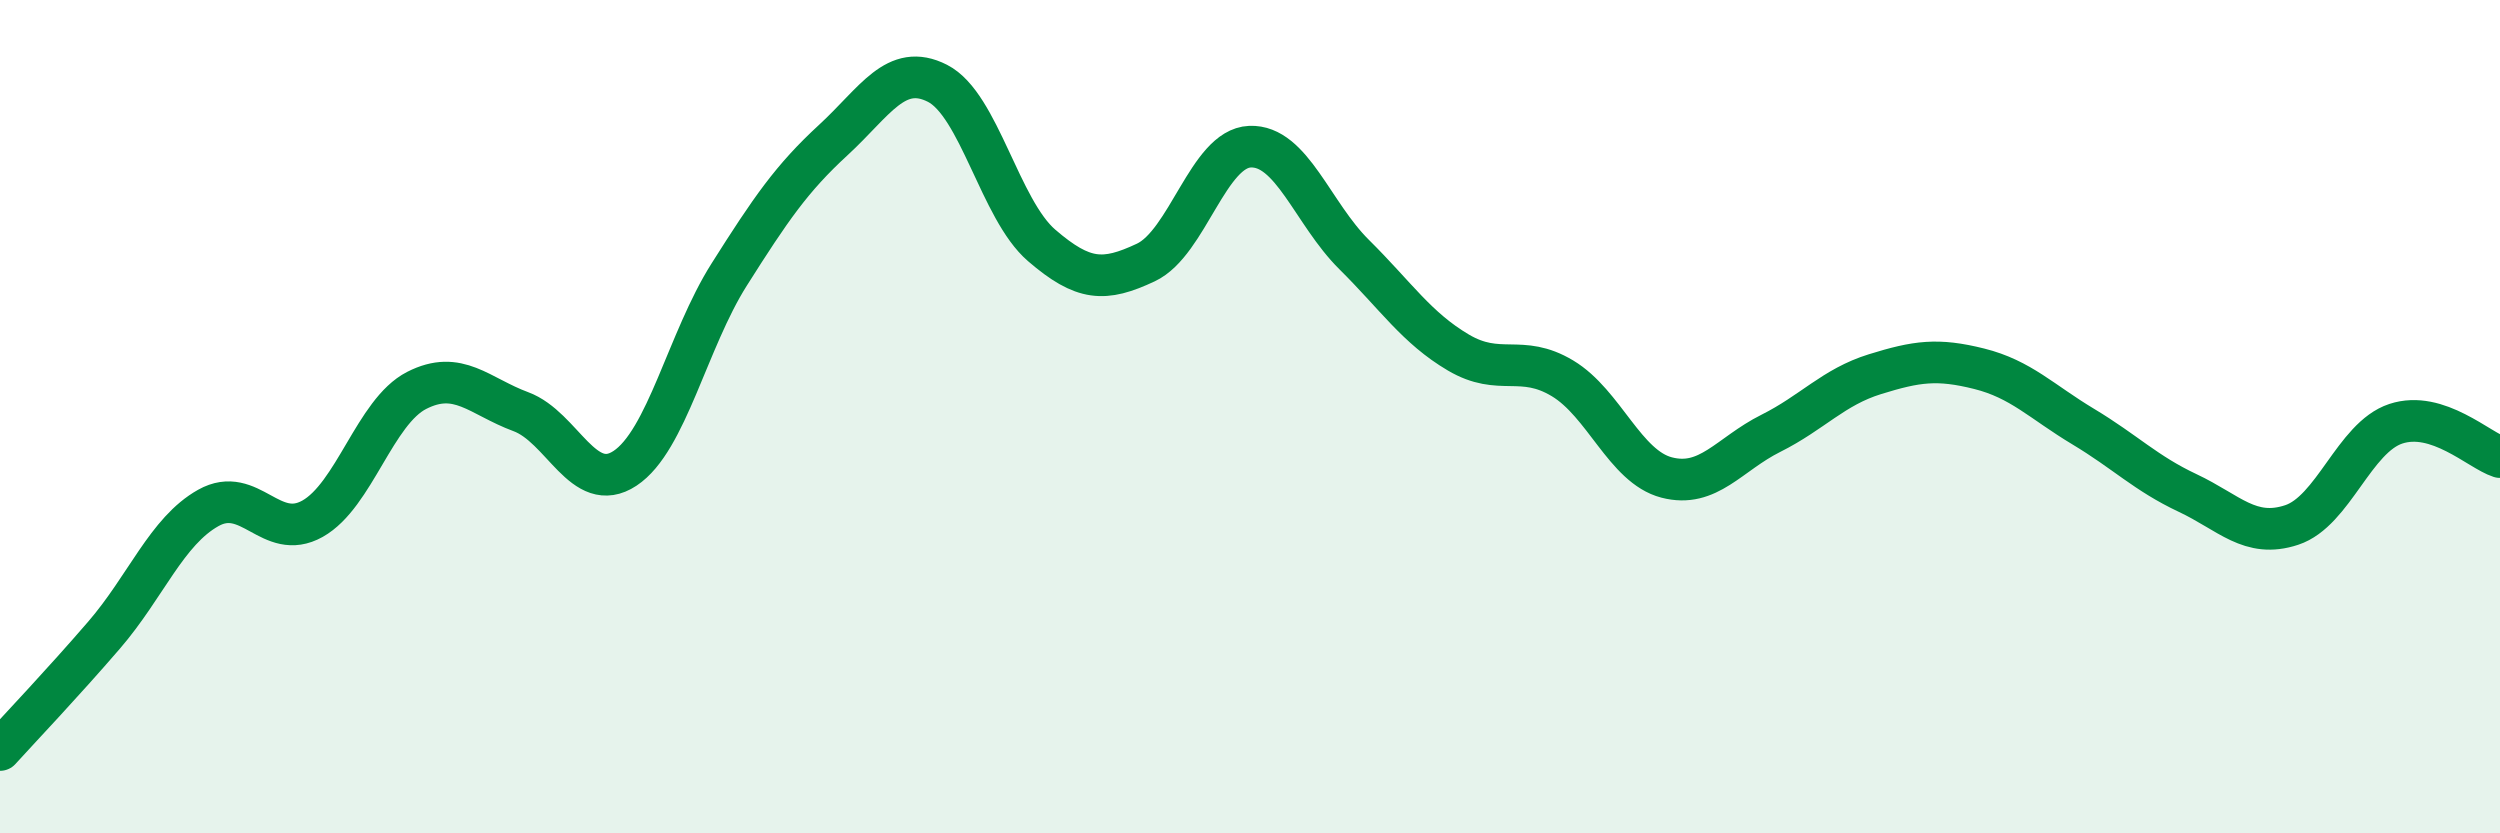 
    <svg width="60" height="20" viewBox="0 0 60 20" xmlns="http://www.w3.org/2000/svg">
      <path
        d="M 0,18 C 0.5,17.45 1.5,16.4 2.5,15.24 C 3.5,14.08 4,12.75 5,12.19 C 6,11.63 6.5,13.01 7.5,12.45 C 8.5,11.89 9,9.88 10,9.37 C 11,8.86 11.5,9.51 12.5,9.88 C 13.5,10.25 14,11.9 15,11.24 C 16,10.58 16.5,8.17 17.5,6.59 C 18.5,5.01 19,4.28 20,3.36 C 21,2.44 21.5,1.49 22.5,2 C 23.5,2.51 24,5.03 25,5.89 C 26,6.75 26.5,6.77 27.5,6.3 C 28.5,5.83 29,3.56 30,3.52 C 31,3.48 31.5,5.12 32.5,6.11 C 33.5,7.1 34,7.87 35,8.46 C 36,9.05 36.5,8.48 37.5,9.08 C 38.5,9.68 39,11.2 40,11.46 C 41,11.72 41.5,10.9 42.5,10.4 C 43.5,9.9 44,9.29 45,8.98 C 46,8.67 46.5,8.6 47.5,8.85 C 48.5,9.1 49,9.64 50,10.24 C 51,10.84 51.5,11.36 52.5,11.83 C 53.5,12.3 54,12.93 55,12.6 C 56,12.27 56.5,10.5 57.5,10.17 C 58.5,9.84 59.5,10.81 60,10.97L60 20L0 20Z"
        fill="#008740"
        opacity="0.1"
        stroke-linecap="round"
        stroke-linejoin="round"
      />
      <path
        d="M 0,18 C 0.5,17.45 1.5,16.4 2.5,15.24 C 3.5,14.08 4,12.75 5,12.19 C 6,11.63 6.5,13.01 7.5,12.45 C 8.5,11.89 9,9.88 10,9.37 C 11,8.86 11.5,9.51 12.5,9.88 C 13.5,10.25 14,11.9 15,11.24 C 16,10.58 16.5,8.17 17.5,6.59 C 18.5,5.01 19,4.28 20,3.36 C 21,2.44 21.5,1.49 22.5,2 C 23.5,2.51 24,5.03 25,5.89 C 26,6.75 26.5,6.77 27.5,6.3 C 28.5,5.83 29,3.56 30,3.52 C 31,3.48 31.5,5.12 32.5,6.11 C 33.5,7.1 34,7.87 35,8.46 C 36,9.05 36.5,8.48 37.5,9.08 C 38.5,9.68 39,11.2 40,11.46 C 41,11.72 41.5,10.9 42.5,10.4 C 43.5,9.9 44,9.29 45,8.98 C 46,8.67 46.5,8.6 47.5,8.85 C 48.5,9.1 49,9.64 50,10.24 C 51,10.84 51.5,11.36 52.5,11.83 C 53.5,12.3 54,12.93 55,12.6 C 56,12.27 56.5,10.5 57.5,10.17 C 58.5,9.84 59.5,10.81 60,10.97"
        stroke="#008740"
        stroke-width="1"
        fill="none"
        stroke-linecap="round"
        stroke-linejoin="round"
      />
    </svg>
  
